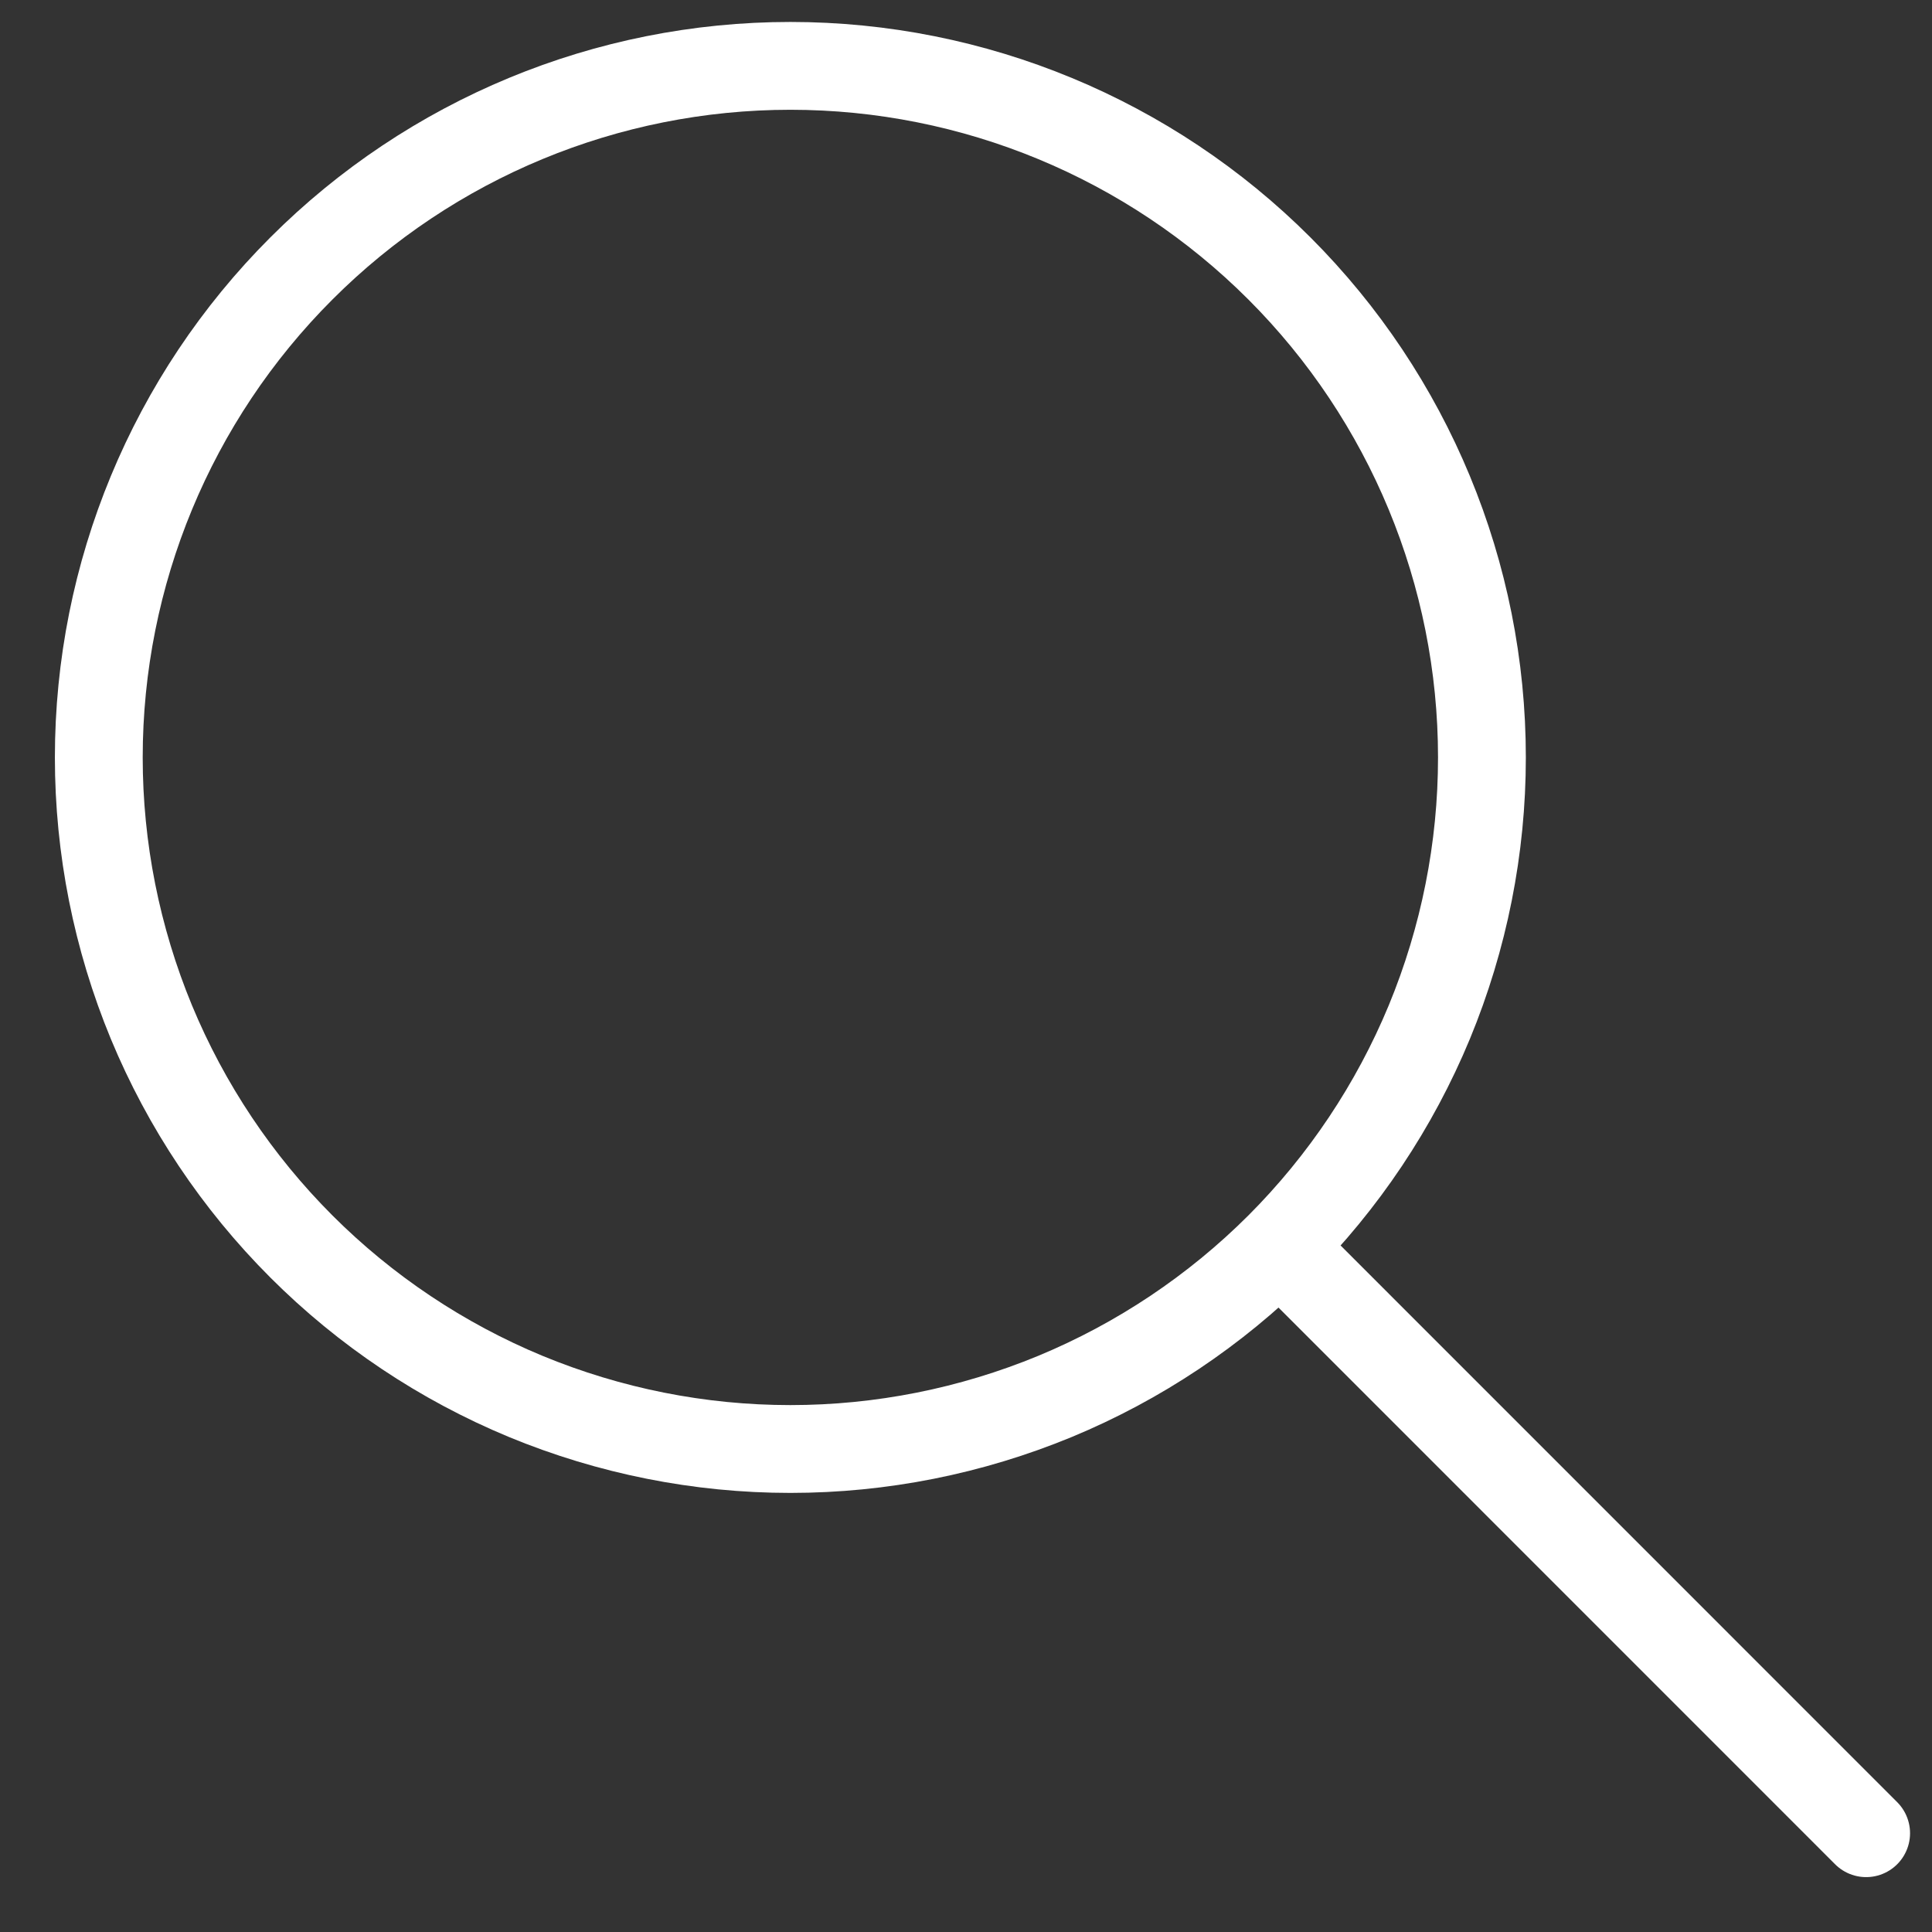 <?xml version="1.0" encoding="UTF-8"?> <svg xmlns="http://www.w3.org/2000/svg" width="22" height="22" viewBox="0 0 22 22" fill="none"><rect x="0" y="0" width="22" height="22" fill="#333333" stroke="none"/><path d="M21.25 20.875L14.688 14.312M1.125 8.625C1.125 9.659 1.329 10.683 1.724 11.639C2.12 12.594 2.7 13.462 3.432 14.194C4.163 14.925 5.031 15.505 5.986 15.901C6.942 16.296 7.966 16.5 9 16.5C10.034 16.5 11.058 16.296 12.014 15.901C12.969 15.505 13.837 14.925 14.569 14.194C15.3 13.462 15.88 12.594 16.276 11.639C16.671 10.683 16.875 9.659 16.875 8.625C16.875 6.536 16.045 4.533 14.569 3.057C13.092 1.58 11.089 0.75 9 0.75C6.911 0.75 4.908 1.58 3.432 3.057C1.955 4.533 1.125 6.536 1.125 8.625Z" stroke="white" stroke-linecap="round" stroke-linejoin="round"></path></svg> 